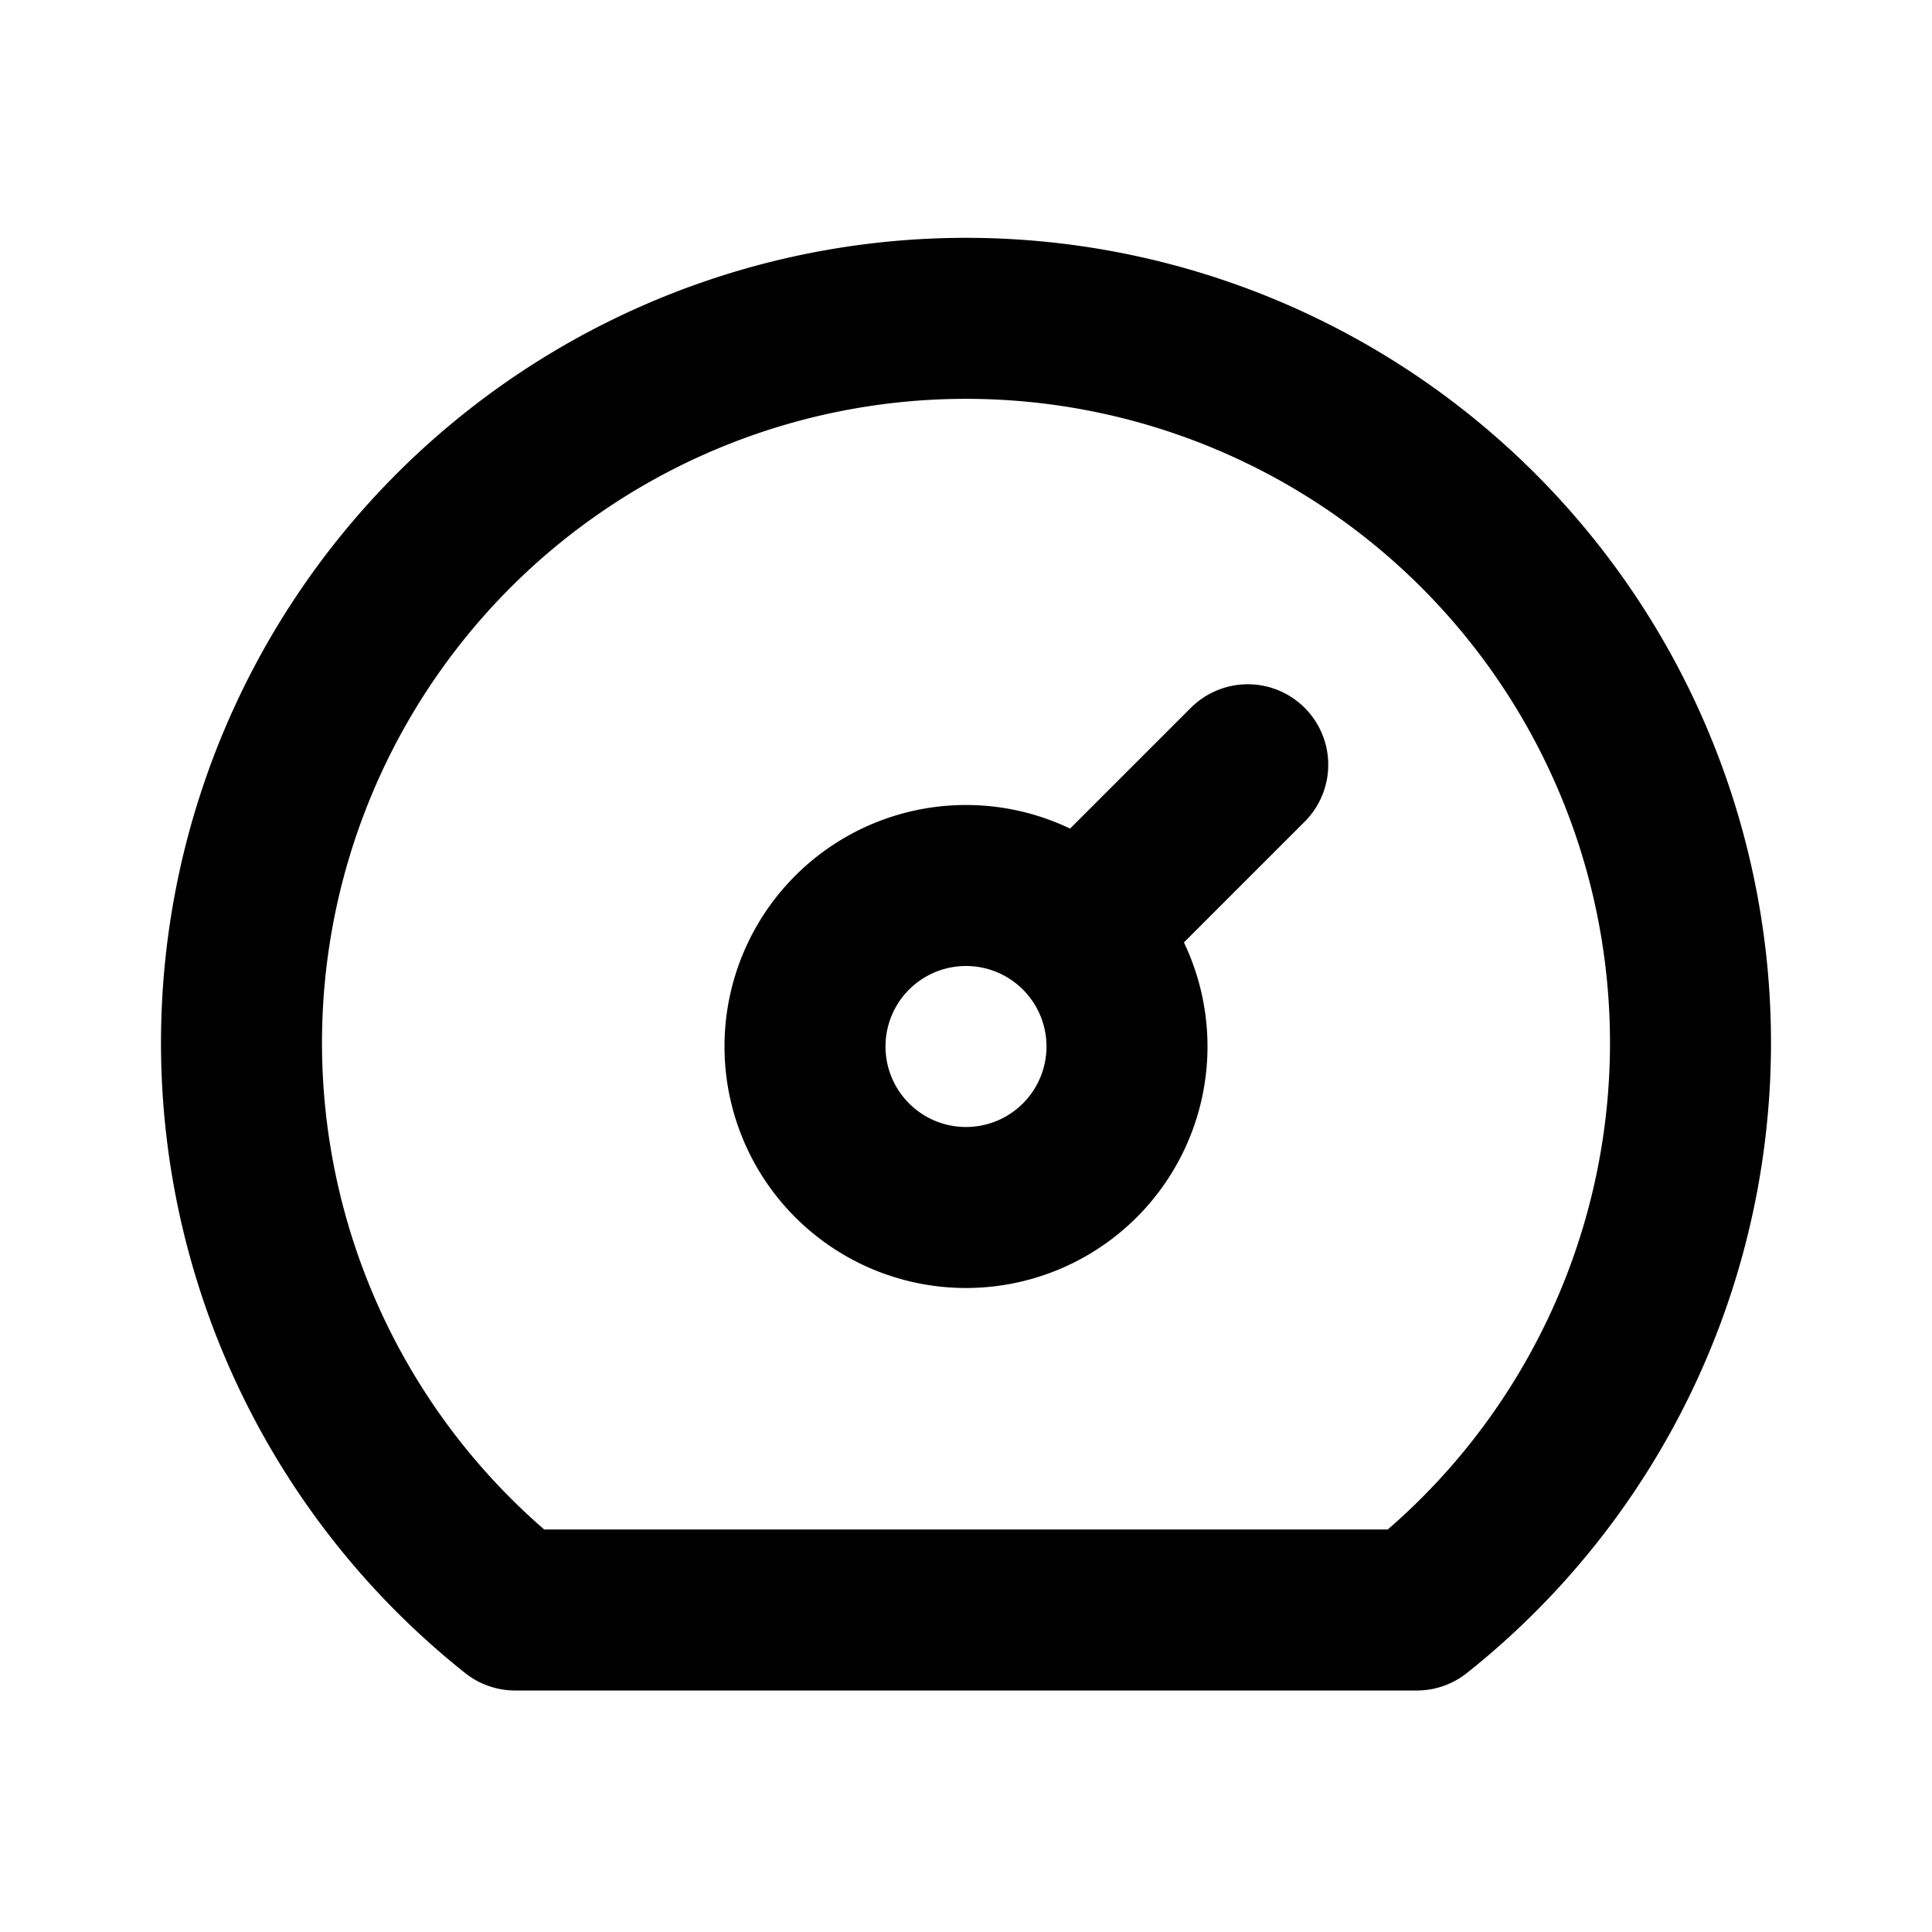 <svg
  xmlns="http://www.w3.org/2000/svg"
  width="24"
  height="24"
  viewBox="0 0 24 24"
  fill="none"
  stroke="currentColor"
  stroke-width="2"
  stroke-linecap="round"
  stroke-linejoin="round"
  class="icon icon-tabler icons-tabler-outline icon-tabler-dashboard"
>
  <path stroke="none" d="M0 0h24v24H0z" fill="none"/>
  <path d="M12 13m-2 0a2 2 0 1 0 4 0a2 2 0 1 0 -4 0" />
  <path d="M13.45 11.55l2.05 -2.05" />
  <path d="M6.4 20a9 9 0 1 1 11.2 0z" />
</svg>